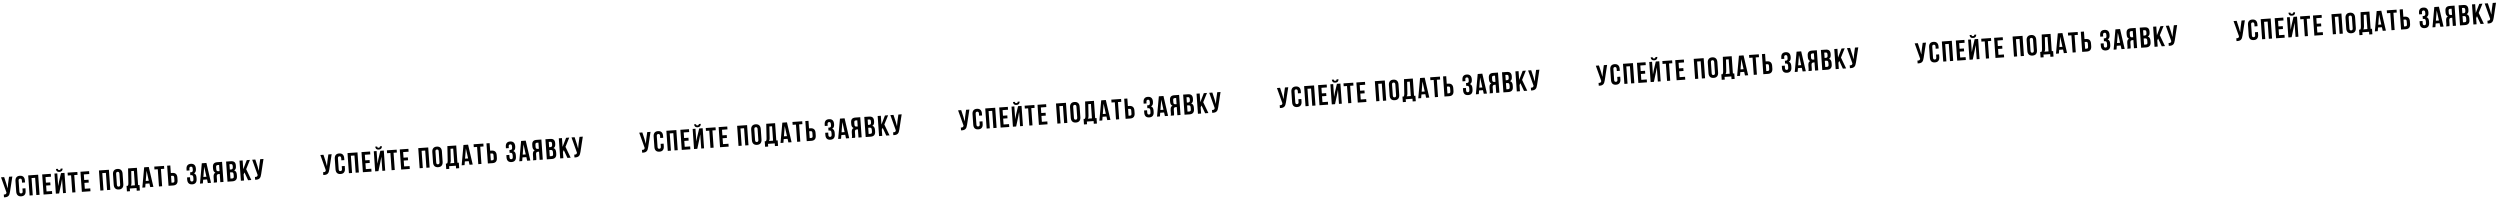 <?xml version="1.0" encoding="UTF-8"?> <svg xmlns="http://www.w3.org/2000/svg" width="2258" height="182" viewBox="0 0 2258 182" fill="none"> <path d="M11.148 159.431L8.165 159.639L7.304 165.955L6.925 170.23L5.746 166.038L3.756 159.948L0.929 160.145L5.851 173.875L5.835 174.033C5.695 175.372 4.883 175.689 3.423 175.687L3.601 178.229C7.587 178.211 8.588 176.499 9.034 173.184L11.148 159.431ZM20.275 170.234L20.456 172.828C20.547 174.125 20.009 174.632 19.101 174.695C18.194 174.759 17.59 174.332 17.5 173.035L16.814 163.231C16.723 161.934 17.259 161.401 18.167 161.338C19.075 161.274 19.68 161.727 19.771 163.024L19.907 164.969L22.604 164.781L22.481 163.017C22.278 160.112 20.709 158.554 17.908 158.75C15.107 158.945 13.771 160.707 13.974 163.612L14.634 173.053C14.837 175.958 16.405 177.516 19.207 177.32C22.008 177.124 23.344 175.363 23.141 172.458L22.972 170.046L20.275 170.234ZM28.498 160.824L31.74 160.597L32.828 176.159L35.733 175.956L34.463 157.8L25.463 158.43L26.733 176.585L29.586 176.386L28.498 160.824ZM41.123 159.941L46.051 159.596L45.869 157.003L38.088 157.547L39.358 175.703L47.139 175.158L46.958 172.565L42.029 172.909L41.658 167.592L45.574 167.319L45.393 164.725L41.476 164.999L41.123 159.941ZM53.394 174.721L50.463 174.926L49.193 156.77L51.735 156.593L52.539 168.083L53.297 164.016L55.107 156.357L58.245 156.137L59.515 174.293L56.947 174.473L56.053 161.686L55.198 166.229L53.394 174.721ZM54.772 152.314C54.761 153.279 54.337 153.544 53.559 153.598C52.807 153.651 52.401 153.444 52.256 152.49L50.493 152.614C50.668 154.374 51.68 155.424 53.677 155.284C55.7 155.143 56.633 153.957 56.51 152.193L54.772 152.314ZM61.22 158.536L64.203 158.327L65.291 173.889L68.144 173.69L67.056 158.128L70.039 157.919L69.858 155.325L61.039 155.942L61.22 158.536ZM75.705 157.523L80.633 157.178L80.451 154.585L72.67 155.129L73.94 173.284L81.721 172.74L81.539 170.147L76.611 170.491L76.24 165.174L80.156 164.9L79.975 162.307L76.058 162.581L75.705 157.523ZM92.393 156.356L95.635 156.129L96.724 171.691L99.628 171.488L98.359 153.332L89.359 153.962L90.628 172.117L93.481 171.918L92.393 156.356ZM104.895 157.072C104.805 155.775 105.341 155.242 106.249 155.179C107.156 155.115 107.761 155.568 107.852 156.865L108.538 166.669C108.628 167.966 108.092 168.498 107.184 168.562C106.277 168.625 105.672 168.172 105.581 166.876L104.895 157.072ZM102.715 166.894C102.918 169.798 104.565 171.351 107.366 171.156C110.167 170.96 111.581 169.193 111.378 166.288L110.718 156.847C110.515 153.942 108.868 152.389 106.067 152.585C103.266 152.781 101.852 154.548 102.055 157.453L102.715 166.894ZM126.338 172.07L125.99 167.09L124.745 167.177L123.653 151.564L115.665 152.122L115.943 165.421C115.966 166.488 115.857 167.173 115.408 167.83L114.293 167.908L114.641 172.888L117.416 172.694L117.246 170.256L123.341 169.83L123.511 172.268L126.338 172.07ZM118.518 154.529L120.93 154.36L121.84 167.381L118.105 167.642C118.541 167.168 118.759 166.554 118.741 165.173L118.518 154.529ZM134.372 150.814L130.197 151.106L128.561 169.465L131.181 169.282L131.443 165.953L134.945 165.708L135.668 168.968L138.547 168.767L134.372 150.814ZM132.367 154.186L134.384 163.272L131.634 163.464L132.367 154.186ZM139.514 153.061L142.496 152.852L143.585 168.414L146.438 168.215L145.349 152.653L148.332 152.444L148.151 149.851L139.332 150.467L139.514 153.061ZM156.435 167.516C159.288 167.316 160.578 165.636 160.375 162.731L160.21 160.371C160.006 157.466 158.495 155.982 155.642 156.181L154.293 156.276L153.816 149.454L150.963 149.654L152.233 167.81L156.435 167.516ZM154.905 165.016L154.475 158.869L155.824 158.775C156.731 158.712 157.253 159.092 157.344 160.389L157.534 163.112C157.625 164.409 157.161 164.859 156.253 164.922L154.905 165.016ZM174.141 153.533C174.243 154.985 173.627 155.497 172.564 155.572L171.708 155.631L171.889 158.225L172.589 158.176C173.886 158.085 174.5 158.668 174.618 160.354L174.718 161.78C174.83 163.388 174.291 163.869 173.383 163.933C172.475 163.996 171.87 163.543 171.779 162.247L171.627 160.068L168.93 160.256L169.069 162.254C169.272 165.159 170.841 166.717 173.642 166.521C176.443 166.325 177.78 164.564 177.576 161.659L177.477 160.232C177.348 158.391 176.683 157.082 175.213 156.559C176.548 155.892 177.085 154.63 176.949 152.685L176.916 152.218C176.713 149.313 175.145 147.754 172.343 147.95C169.542 148.146 168.254 149.852 168.457 152.757L168.552 154.106L171.171 153.923L171.068 152.444C170.977 151.147 171.539 150.613 172.447 150.549C173.355 150.486 173.956 150.887 174.07 152.521L174.141 153.533ZM186.428 147.174L182.252 147.466L180.617 165.825L183.237 165.642L183.499 162.313L187.001 162.068L187.724 165.328L190.603 165.127L186.428 147.174ZM184.423 150.546L186.439 159.632L183.69 159.824L184.423 150.546ZM195.874 164.758C195.997 164.28 196.08 163.988 195.977 162.509L195.778 159.656C195.66 157.97 196.187 157.308 197.484 157.217L198.469 157.148L198.986 164.54L201.839 164.341L200.57 146.185L196.264 146.486C193.307 146.693 192.133 148.156 192.328 150.958L192.428 152.384C192.559 154.252 193.241 155.429 194.553 155.937C193.168 156.633 192.798 158.04 192.93 159.934L193.126 162.735C193.188 163.617 193.207 164.267 192.969 164.961L195.874 164.758ZM197.898 148.978L198.288 154.555L197.173 154.633C196.109 154.707 195.428 154.286 195.327 152.833L195.201 151.043C195.111 149.747 195.512 149.145 196.523 149.074L197.898 148.978ZM208.515 145.63L204.21 145.931L205.479 164.086L209.966 163.772C212.819 163.573 214.192 161.965 213.997 159.164L213.893 157.686C213.759 155.766 213.066 154.433 211.494 153.944C212.724 153.259 213.211 152.026 213.08 150.158L213.035 149.51C212.839 146.709 211.472 145.423 208.515 145.63ZM209.032 155.628C210.329 155.537 210.91 156.018 211.027 157.704L211.138 159.286C211.232 160.635 210.745 161.112 209.785 161.179L208.151 161.293L207.761 155.717L209.032 155.628ZM208.619 148.229C209.63 148.158 210.111 148.698 210.202 149.994L210.272 151.006C210.374 152.458 209.758 152.971 208.695 153.045L207.58 153.123L207.244 148.325L208.619 148.229ZM224.082 162.785L227.013 162.58L222.341 152.795L225.744 144.425L222.89 144.624L219.709 152.796L219.156 144.885L216.303 145.085L217.572 163.241L220.425 163.041L220.035 157.465L220.801 155.743L224.082 162.785ZM237.987 143.569L235.005 143.777L234.143 150.093L233.764 154.368L232.585 150.176L230.595 144.086L227.768 144.283L232.69 158.013L232.675 158.171C232.534 159.51 231.722 159.827 230.262 159.825L230.44 162.367C234.427 162.349 235.428 160.637 235.873 157.322L237.987 143.569Z" fill="black"></path> <path d="M297.438 153.024C297.322 153.849 297.156 154.582 296.94 155.222C296.741 155.844 296.439 156.369 296.034 156.797C295.646 157.207 295.12 157.521 294.458 157.741C293.813 157.96 292.995 158.07 292.005 158.069L291.827 155.528C292.557 155.529 293.123 155.42 293.525 155.2C293.926 154.981 294.165 154.539 294.24 153.873L294.255 153.716L289.333 139.986L292.16 139.788L294.15 145.878L295.329 150.07L295.708 145.795L296.569 139.48L299.552 139.271L297.438 153.024ZM311.377 149.886L311.545 152.298C311.648 153.768 311.364 154.926 310.694 155.772C310.039 156.6 309.011 157.063 307.611 157.161C306.21 157.258 305.12 156.944 304.339 156.216C303.575 155.471 303.141 154.363 303.038 152.893L302.378 143.452C302.275 141.982 302.551 140.834 303.206 140.006C303.876 139.16 304.912 138.688 306.312 138.59C307.713 138.492 308.795 138.816 309.56 139.562C310.341 140.289 310.782 141.388 310.885 142.857L311.008 144.621L308.311 144.81L308.175 142.864C308.129 142.207 307.959 141.759 307.664 141.519C307.385 141.26 307.021 141.147 306.572 141.178C306.122 141.21 305.768 141.373 305.511 141.669C305.27 141.947 305.172 142.414 305.218 143.071L305.904 152.875C305.95 153.532 306.111 153.981 306.389 154.223C306.684 154.463 307.056 154.567 307.506 154.535C307.955 154.504 308.301 154.35 308.542 154.072C308.8 153.793 308.907 153.325 308.861 152.668L308.679 150.075L311.377 149.886ZM317.99 156.226L315.137 156.426L313.868 138.27L322.868 137.641L324.137 155.796L321.232 156L320.144 140.438L316.902 140.664L317.99 156.226ZM329.881 144.839L333.797 144.565L333.978 147.159L330.062 147.433L330.434 152.75L335.362 152.405L335.543 154.999L327.762 155.543L326.493 137.387L334.274 136.843L334.455 139.437L329.527 139.781L329.881 144.839ZM341.798 154.561L338.867 154.766L337.598 136.611L340.14 136.433L340.943 147.923L341.701 143.856L343.511 136.197L346.65 135.978L347.919 154.133L345.351 154.313L344.457 141.526L343.602 146.069L341.798 154.561ZM344.914 132.033C344.976 132.915 344.774 133.633 344.309 134.187C343.844 134.74 343.101 135.053 342.081 135.124C341.078 135.194 340.316 134.987 339.796 134.502C339.293 134.016 338.993 133.333 338.897 132.454L340.661 132.331C340.729 132.812 340.864 133.124 341.065 133.267C341.283 133.408 341.583 133.465 341.963 133.438C342.361 133.411 342.658 133.312 342.855 133.142C343.068 132.97 343.176 132.641 343.176 132.155L344.914 132.033ZM349.443 135.782L358.262 135.166L358.443 137.759L355.46 137.968L356.549 153.53L353.696 153.729L352.607 138.167L349.625 138.376L349.443 135.782ZM364.463 142.421L368.379 142.147L368.56 144.741L364.644 145.015L365.016 150.332L369.944 149.987L370.125 152.581L362.344 153.125L361.074 134.969L368.855 134.425L369.037 137.019L364.109 137.363L364.463 142.421ZM381.886 151.758L379.033 151.958L377.763 133.802L386.763 133.173L388.033 151.328L385.128 151.532L384.04 135.97L380.798 136.196L381.886 151.758ZM393.985 146.716C394.031 147.373 394.193 147.831 394.472 148.089C394.767 148.329 395.139 148.434 395.589 148.402C396.038 148.371 396.384 148.216 396.625 147.939C396.882 147.643 396.988 147.166 396.942 146.509L396.256 136.705C396.21 136.048 396.04 135.6 395.745 135.359C395.467 135.101 395.102 134.987 394.653 135.019C394.203 135.05 393.85 135.214 393.593 135.51C393.351 135.788 393.254 136.255 393.3 136.912L393.985 146.716ZM390.459 137.293C390.356 135.823 390.65 134.673 391.339 133.843C392.027 132.996 393.071 132.523 394.471 132.425C395.872 132.327 396.972 132.65 397.771 133.393C398.569 134.119 399.019 135.217 399.122 136.687L399.782 146.128C399.885 147.598 399.592 148.756 398.905 149.604C398.215 150.434 397.171 150.898 395.77 150.996C394.369 151.094 393.27 150.78 392.472 150.054C391.673 149.31 391.222 148.204 391.119 146.734L390.459 137.293ZM411.916 152.108L411.745 149.67L405.65 150.096L405.82 152.535L403.045 152.729L402.697 147.749L403.812 147.671C404.033 147.343 404.173 146.994 404.234 146.625C404.313 146.254 404.35 145.8 404.348 145.262L404.069 131.963L412.058 131.404L413.149 147.018L414.394 146.931L414.743 151.911L411.916 152.108ZM407.145 145.014C407.159 145.708 407.109 146.233 406.995 146.588C406.898 146.942 406.736 147.24 406.51 147.482L410.245 147.221L409.334 134.201L406.922 134.369L407.145 145.014ZM426.951 148.607L424.072 148.808L423.349 145.549L419.848 145.794L419.585 149.122L416.966 149.305L418.601 130.946L422.777 130.654L426.951 148.607ZM420.039 143.304L422.788 143.112L420.771 134.027L420.039 143.304ZM427.737 130.308L436.555 129.691L436.736 132.285L433.754 132.493L434.842 148.055L431.989 148.255L430.901 132.693L427.918 132.901L427.737 130.308ZM440.637 147.65L439.368 129.494L442.221 129.295L442.698 136.116L444.046 136.022C445.482 135.921 446.572 136.227 447.316 136.94C448.079 137.651 448.511 138.742 448.614 140.211L448.779 142.572C448.882 144.041 448.605 145.181 447.949 145.992C447.311 146.801 446.274 147.256 444.839 147.356L440.637 147.65ZM444.658 144.762C445.107 144.731 445.445 144.586 445.67 144.327C445.895 144.068 445.985 143.61 445.939 142.953L445.748 140.229C445.702 139.572 445.55 139.131 445.291 138.906C445.032 138.681 444.677 138.584 444.228 138.615L442.879 138.71L443.309 144.857L444.658 144.762ZM462.475 132.361C462.418 131.549 462.242 131.014 461.946 130.756C461.666 130.481 461.301 130.358 460.851 130.39C460.402 130.421 460.048 130.585 459.791 130.881C459.532 131.16 459.426 131.628 459.472 132.285L459.575 133.763L456.956 133.946L456.862 132.597C456.759 131.128 457.027 129.988 457.665 129.179C458.32 128.351 459.347 127.889 460.748 127.791C462.148 127.693 463.231 128.017 463.995 128.763C464.776 129.49 465.218 130.588 465.321 132.058L465.353 132.525C465.489 134.462 464.91 135.753 463.617 136.4C464.365 136.66 464.909 137.108 465.249 137.745C465.605 138.363 465.816 139.139 465.881 140.073L465.981 141.499C466.084 142.969 465.8 144.127 465.129 144.973C464.474 145.801 463.447 146.263 462.046 146.361C460.646 146.459 459.555 146.145 458.775 145.417C458.01 144.671 457.576 143.564 457.474 142.094L457.334 140.097L460.031 139.908L460.184 142.087C460.23 142.744 460.392 143.202 460.671 143.46C460.965 143.7 461.338 143.805 461.787 143.773C462.237 143.742 462.582 143.579 462.822 143.284C463.079 142.988 463.179 142.433 463.122 141.621L463.023 140.194C462.963 139.347 462.775 138.761 462.456 138.435C462.138 138.11 461.651 137.971 460.994 138.016L460.293 138.065L460.112 135.472L460.968 135.412C461.504 135.374 461.909 135.207 462.184 134.91C462.476 134.611 462.596 134.099 462.546 133.373L462.475 132.361ZM479.007 144.967L476.128 145.168L475.405 141.909L471.903 142.154L471.641 145.482L469.021 145.665L470.657 127.306L474.832 127.014L479.007 144.967ZM472.094 139.664L474.844 139.472L472.827 130.386L472.094 139.664ZM481.373 144.801C481.487 144.446 481.55 144.103 481.562 143.772C481.572 143.423 481.562 143.025 481.53 142.575L481.334 139.774C481.268 138.823 481.341 138.01 481.555 137.335C481.784 136.641 482.252 136.122 482.957 135.777C481.671 135.276 480.963 134.092 480.832 132.224L480.733 130.798C480.635 129.397 480.89 128.328 481.499 127.591C482.125 126.852 483.181 126.431 484.668 126.327L488.974 126.025L490.243 144.181L487.39 144.381L486.873 136.989L485.888 137.058C485.231 137.104 484.767 137.31 484.498 137.676C484.228 138.042 484.123 138.649 484.182 139.497L484.381 142.35C484.407 142.713 484.419 143.016 484.419 143.259C484.436 143.501 484.432 143.701 484.409 143.859C484.402 144.016 484.385 144.148 484.358 144.254C484.331 144.36 484.304 144.475 484.278 144.598L481.373 144.801ZM484.928 128.915C484.426 128.95 484.065 129.123 483.843 129.434C483.639 129.743 483.56 130.227 483.606 130.884L483.731 132.673C483.782 133.4 483.964 133.891 484.277 134.147C484.608 134.402 485.041 134.51 485.577 134.473L486.692 134.395L486.302 128.819L484.928 128.915ZM496.919 125.47C498.406 125.366 499.503 125.637 500.208 126.282C500.931 126.927 501.341 127.949 501.439 129.35L501.484 129.998C501.55 130.932 501.457 131.712 501.205 132.338C500.953 132.963 500.518 133.446 499.899 133.784C500.697 134.024 501.276 134.47 501.634 135.122C502.009 135.757 502.23 136.558 502.297 137.526L502.401 139.004C502.499 140.405 502.211 141.502 501.536 142.297C500.861 143.074 499.806 143.512 498.371 143.613L493.883 143.927L492.614 125.771L496.919 125.47ZM496.165 135.557L496.555 141.133L498.189 141.019C498.673 140.985 499.027 140.83 499.251 140.554C499.493 140.276 499.59 139.8 499.542 139.126L499.432 137.544C499.373 136.697 499.185 136.128 498.869 135.837C498.571 135.545 498.093 135.422 497.436 135.468L496.165 135.557ZM495.648 128.165L495.984 132.963L497.099 132.885C497.635 132.848 498.04 132.681 498.315 132.383C498.607 132.085 498.728 131.573 498.677 130.846L498.606 129.835C498.56 129.178 498.406 128.711 498.143 128.434C497.898 128.155 497.524 128.034 497.023 128.069L495.648 128.165ZM509.205 135.583L508.44 137.305L508.829 142.881L505.976 143.081L504.707 124.925L507.56 124.726L508.113 132.636L511.295 124.465L514.148 124.265L510.745 132.635L515.417 142.421L512.487 142.626L509.205 135.583ZM524.278 137.162C524.162 137.987 523.996 138.719 523.78 139.36C523.58 139.982 523.278 140.507 522.874 140.935C522.485 141.344 521.96 141.659 521.298 141.879C520.653 142.098 519.835 142.207 518.844 142.207L518.667 139.665C519.397 139.666 519.962 139.557 520.364 139.338C520.766 139.119 521.004 138.677 521.079 138.011L521.094 137.854L516.172 124.124L519 123.926L520.989 130.016L522.169 134.208L522.547 129.933L523.409 123.618L526.392 123.409L524.278 137.162Z" fill="black"></path> <path d="M585.438 132.864C585.322 133.689 585.156 134.422 584.94 135.062C584.741 135.685 584.439 136.21 584.034 136.638C583.646 137.047 583.12 137.362 582.458 137.582C581.813 137.801 580.995 137.91 580.005 137.91L579.827 135.368C580.557 135.369 581.123 135.26 581.525 135.041C581.926 134.821 582.165 134.379 582.24 133.714L582.255 133.556L577.333 119.826L580.16 119.628L582.15 125.718L583.329 129.91L583.708 125.635L584.569 119.32L587.552 119.111L585.438 132.864ZM599.377 129.726L599.545 132.139C599.648 133.608 599.364 134.766 598.694 135.612C598.039 136.44 597.011 136.903 595.611 137.001C594.21 137.099 593.12 136.784 592.339 136.057C591.575 135.311 591.141 134.203 591.038 132.733L590.378 123.293C590.275 121.823 590.551 120.674 591.206 119.846C591.876 119 592.912 118.528 594.312 118.43C595.713 118.332 596.795 118.656 597.56 119.402C598.341 120.129 598.782 121.228 598.885 122.698L599.008 124.461L596.311 124.65L596.175 122.705C596.129 122.048 595.959 121.599 595.664 121.359C595.385 121.101 595.021 120.987 594.572 121.018C594.122 121.05 593.768 121.214 593.511 121.51C593.27 121.787 593.172 122.254 593.218 122.911L593.904 132.716C593.95 133.373 594.111 133.822 594.389 134.063C594.684 134.303 595.056 134.407 595.506 134.376C595.955 134.344 596.301 134.19 596.542 133.912C596.8 133.634 596.907 133.166 596.861 132.509L596.679 129.915L599.377 129.726ZM605.99 136.067L603.137 136.266L601.868 118.11L610.868 117.481L612.137 135.637L609.232 135.84L608.144 120.278L604.902 120.505L605.99 136.067ZM617.881 124.679L621.797 124.406L621.978 126.999L618.062 127.273L618.434 132.59L623.362 132.245L623.543 134.839L615.762 135.383L614.493 117.228L622.274 116.683L622.455 119.277L617.527 119.622L617.881 124.679ZM629.798 134.402L626.867 134.607L625.598 116.451L628.14 116.273L628.943 127.763L629.701 123.696L631.511 116.038L634.65 115.818L635.919 133.974L633.351 134.153L632.457 121.367L631.602 125.909L629.798 134.402ZM632.914 111.874C632.976 112.755 632.774 113.473 632.309 114.027C631.844 114.581 631.101 114.893 630.081 114.965C629.078 115.035 628.316 114.827 627.796 114.343C627.293 113.856 626.993 113.174 626.897 112.294L628.661 112.171C628.729 112.653 628.864 112.965 629.065 113.107C629.283 113.248 629.583 113.305 629.963 113.279C630.361 113.251 630.658 113.152 630.855 112.982C631.068 112.811 631.176 112.482 631.176 111.995L632.914 111.874ZM637.443 115.623L646.262 115.006L646.443 117.6L643.46 117.808L644.549 133.37L641.696 133.57L640.607 118.008L637.625 118.216L637.443 115.623ZM652.463 122.261L656.379 121.987L656.56 124.581L652.644 124.855L653.016 130.172L657.944 129.827L658.125 132.421L650.344 132.965L649.074 114.809L656.855 114.265L657.037 116.859L652.109 117.204L652.463 122.261ZM669.886 131.599L667.033 131.798L665.763 113.642L674.763 113.013L676.033 131.169L673.128 131.372L672.04 115.81L668.798 116.037L669.886 131.599ZM681.985 126.556C682.031 127.213 682.193 127.671 682.472 127.93C682.767 128.17 683.139 128.274 683.589 128.243C684.038 128.211 684.384 128.057 684.625 127.779C684.882 127.483 684.988 127.007 684.942 126.35L684.256 116.545C684.21 115.888 684.04 115.44 683.745 115.2C683.467 114.941 683.102 114.828 682.653 114.859C682.203 114.891 681.85 115.054 681.593 115.35C681.351 115.628 681.254 116.095 681.3 116.752L681.985 126.556ZM678.459 117.133C678.356 115.664 678.65 114.514 679.339 113.684C680.027 112.836 681.071 112.363 682.471 112.266C683.872 112.168 684.972 112.49 685.771 113.234C686.569 113.96 687.019 115.058 687.122 116.527L687.782 125.968C687.885 127.438 687.592 128.597 686.905 129.444C686.215 130.274 685.171 130.738 683.77 130.836C682.369 130.934 681.27 130.62 680.472 129.894C679.673 129.151 679.222 128.044 679.119 126.574L678.459 117.133ZM699.916 131.949L699.745 129.511L693.65 129.937L693.82 132.375L691.045 132.569L690.697 127.589L691.812 127.511C692.033 127.183 692.173 126.834 692.234 126.465C692.313 126.095 692.35 125.64 692.348 125.102L692.069 111.803L700.058 111.244L701.149 126.858L702.394 126.771L702.743 131.751L699.916 131.949ZM695.145 124.854C695.159 125.548 695.109 126.073 694.995 126.428C694.898 126.783 694.736 127.081 694.51 127.322L698.245 127.061L697.334 114.041L694.922 114.21L695.145 124.854ZM714.951 128.447L712.072 128.649L711.349 125.389L707.848 125.634L707.585 128.962L704.966 129.146L706.601 110.787L710.777 110.495L714.951 128.447ZM708.039 123.145L710.788 122.952L708.771 113.867L708.039 123.145ZM715.737 110.148L724.555 109.531L724.736 112.125L721.754 112.334L722.842 127.896L719.989 128.095L718.901 112.533L715.918 112.742L715.737 110.148ZM728.637 127.49L727.368 109.335L730.221 109.135L730.698 115.956L732.046 115.862C733.482 115.762 734.572 116.068 735.316 116.78C736.079 117.491 736.511 118.582 736.614 120.052L736.779 122.412C736.882 123.882 736.605 125.022 735.949 125.832C735.311 126.641 734.274 127.096 732.839 127.196L728.637 127.49ZM732.658 124.603C733.107 124.571 733.445 124.426 733.67 124.167C733.895 123.908 733.985 123.45 733.939 122.793L733.748 120.07C733.702 119.413 733.55 118.971 733.291 118.746C733.032 118.521 732.677 118.424 732.228 118.456L730.879 118.55L731.309 124.697L732.658 124.603ZM750.475 112.202C750.418 111.389 750.242 110.854 749.946 110.597C749.666 110.321 749.301 110.199 748.851 110.23C748.402 110.262 748.048 110.425 747.791 110.721C747.532 111 747.426 111.468 747.472 112.125L747.575 113.603L744.956 113.787L744.862 112.438C744.759 110.968 745.027 109.829 745.665 109.019C746.32 108.192 747.347 107.729 748.748 107.631C750.148 107.533 751.231 107.857 751.995 108.603C752.776 109.33 753.218 110.429 753.321 111.898L753.353 112.365C753.489 114.302 752.91 115.593 751.617 116.24C752.365 116.5 752.909 116.949 753.249 117.585C753.605 118.203 753.816 118.979 753.881 119.913L753.981 121.339C754.084 122.809 753.8 123.967 753.129 124.813C752.474 125.641 751.447 126.104 750.046 126.202C748.646 126.3 747.555 125.985 746.775 125.258C746.01 124.512 745.576 123.404 745.474 121.934L745.334 119.937L748.031 119.749L748.184 121.927C748.23 122.584 748.392 123.042 748.671 123.301C748.965 123.541 749.338 123.645 749.787 123.613C750.237 123.582 750.582 123.419 750.822 123.124C751.079 122.828 751.179 122.274 751.122 121.461L751.023 120.035C750.963 119.187 750.775 118.601 750.456 118.276C750.138 117.951 749.651 117.811 748.994 117.857L748.293 117.906L748.112 115.312L748.968 115.252C749.504 115.215 749.909 115.047 750.184 114.75C750.476 114.452 750.596 113.939 750.546 113.213L750.475 112.202ZM767.007 124.807L764.128 125.008L763.405 121.749L759.903 121.994L759.641 125.322L757.021 125.505L758.657 107.147L762.832 106.855L767.007 124.807ZM760.094 119.504L762.844 119.312L760.827 110.227L760.094 119.504ZM769.373 124.642C769.487 124.286 769.55 123.943 769.562 123.612C769.572 123.264 769.562 122.865 769.53 122.415L769.334 119.614C769.268 118.663 769.341 117.85 769.555 117.175C769.784 116.481 770.252 115.962 770.957 115.617C769.671 115.116 768.963 113.932 768.832 112.065L768.733 110.638C768.635 109.238 768.89 108.169 769.499 107.431C770.125 106.692 771.181 106.271 772.668 106.167L776.974 105.866L778.243 124.021L775.39 124.221L774.873 116.829L773.888 116.898C773.231 116.944 772.767 117.15 772.498 117.516C772.228 117.883 772.123 118.49 772.182 119.337L772.381 122.19C772.407 122.553 772.419 122.856 772.419 123.099C772.436 123.342 772.432 123.542 772.409 123.7C772.402 123.856 772.385 123.988 772.358 124.094C772.331 124.2 772.304 124.315 772.278 124.439L769.373 124.642ZM772.928 108.755C772.426 108.79 772.065 108.963 771.843 109.274C771.639 109.584 771.56 110.067 771.606 110.724L771.731 112.514C771.782 113.24 771.964 113.731 772.277 113.987C772.608 114.242 773.041 114.351 773.577 114.313L774.692 114.235L774.302 108.659L772.928 108.755ZM784.919 105.31C786.406 105.206 787.503 105.477 788.208 106.123C788.931 106.767 789.341 107.79 789.439 109.19L789.484 109.839C789.55 110.772 789.457 111.552 789.205 112.178C788.953 112.804 788.518 113.286 787.899 113.625C788.697 113.864 789.276 114.31 789.634 114.963C790.009 115.597 790.23 116.398 790.297 117.366L790.401 118.845C790.499 120.245 790.211 121.343 789.536 122.137C788.861 122.914 787.806 123.353 786.371 123.453L781.883 123.767L780.614 105.611L784.919 105.31ZM784.165 115.397L784.555 120.974L786.189 120.859C786.673 120.826 787.027 120.671 787.251 120.394C787.493 120.117 787.59 119.641 787.542 118.966L787.432 117.384C787.373 116.537 787.185 115.968 786.869 115.677C786.571 115.386 786.093 115.263 785.436 115.308L784.165 115.397ZM783.648 108.005L783.984 112.804L785.099 112.726C785.635 112.688 786.04 112.521 786.315 112.224C786.607 111.925 786.728 111.413 786.677 110.687L786.606 109.675C786.56 109.018 786.406 108.551 786.143 108.274C785.898 107.996 785.524 107.874 785.023 107.909L783.648 108.005ZM797.205 115.424L796.44 117.145L796.829 122.722L793.976 122.921L792.707 104.766L795.56 104.566L796.113 112.477L799.295 104.305L802.148 104.105L798.745 112.475L803.417 122.261L800.487 122.466L797.205 115.424ZM812.278 117.002C812.162 117.827 811.996 118.56 811.78 119.2C811.58 119.822 811.278 120.347 810.874 120.775C810.485 121.185 809.96 121.5 809.298 121.72C808.653 121.938 807.835 122.048 806.844 122.048L806.667 119.506C807.397 119.507 807.962 119.398 808.364 119.179C808.766 118.959 809.004 118.517 809.079 117.851L809.094 117.694L804.172 103.964L807 103.766L808.989 109.856L810.169 114.048L810.547 109.773L811.409 103.458L814.392 103.249L812.278 117.002Z" fill="black"></path> <path d="M873.438 112.705C873.322 113.53 873.156 114.263 872.94 114.903C872.741 115.525 872.439 116.05 872.034 116.478C871.646 116.888 871.12 117.203 870.458 117.423C869.813 117.641 868.995 117.751 868.005 117.751L867.827 115.209C868.557 115.21 869.123 115.101 869.525 114.882C869.926 114.662 870.165 114.22 870.24 113.554L870.255 113.397L865.333 99.667L868.16 99.469L870.15 105.559L871.329 109.751L871.708 105.476L872.569 99.161L875.552 98.952L873.438 112.705ZM887.377 109.567L887.545 111.979C887.648 113.449 887.364 114.607 886.694 115.453C886.039 116.281 885.011 116.744 883.611 116.842C882.21 116.94 881.12 116.625 880.339 115.898C879.575 115.152 879.141 114.044 879.038 112.574L878.378 103.133C878.275 101.664 878.551 100.515 879.206 99.687C879.876 98.841 880.912 98.369 882.312 98.271C883.713 98.173 884.795 98.497 885.56 99.243C886.341 99.97 886.782 101.069 886.885 102.538L887.008 104.302L884.311 104.491L884.175 102.546C884.129 101.888 883.959 101.44 883.664 101.2C883.385 100.941 883.021 100.828 882.572 100.859C882.122 100.891 881.768 101.054 881.511 101.35C881.27 101.628 881.172 102.095 881.218 102.752L881.904 112.556C881.95 113.213 882.111 113.663 882.389 113.904C882.684 114.144 883.056 114.248 883.506 114.217C883.955 114.185 884.301 114.031 884.542 113.753C884.8 113.475 884.907 113.007 884.861 112.35L884.679 109.756L887.377 109.567ZM893.99 115.907L891.137 116.107L889.868 97.951L898.868 97.322L900.137 115.478L897.232 115.681L896.144 100.119L892.902 100.345L893.99 115.907ZM905.881 104.52L909.797 104.246L909.978 106.84L906.062 107.114L906.434 112.431L911.362 112.086L911.543 114.68L903.762 115.224L902.493 97.068L910.274 96.524L910.455 99.118L905.527 99.463L905.881 104.52ZM917.798 114.243L914.867 114.448L913.598 96.292L916.14 96.114L916.943 107.604L917.701 103.537L919.511 95.878L922.65 95.659L923.919 113.815L921.351 113.994L920.457 101.207L919.602 105.75L917.798 114.243ZM920.914 91.714C920.976 92.596 920.774 93.314 920.309 93.868C919.844 94.422 919.101 94.734 918.081 94.805C917.078 94.876 916.316 94.668 915.796 94.183C915.293 93.697 914.993 93.014 914.897 92.135L916.661 92.012C916.729 92.493 916.864 92.805 917.065 92.948C917.283 93.089 917.583 93.146 917.963 93.12C918.361 93.092 918.658 92.993 918.855 92.823C919.068 92.651 919.176 92.322 919.176 91.836L920.914 91.714ZM925.443 95.463L934.262 94.847L934.443 97.441L931.46 97.649L932.549 113.211L929.696 113.411L928.607 97.849L925.625 98.057L925.443 95.463ZM940.463 102.102L944.379 101.828L944.56 104.422L940.644 104.696L941.016 110.013L945.944 109.668L946.125 112.262L938.344 112.806L937.074 94.65L944.855 94.106L945.037 96.7L940.109 97.044L940.463 102.102ZM957.886 111.439L955.033 111.639L953.763 93.483L962.763 92.854L964.033 111.01L961.128 111.213L960.04 95.651L956.798 95.877L957.886 111.439ZM969.985 106.397C970.031 107.054 970.193 107.512 970.472 107.77C970.767 108.01 971.139 108.115 971.589 108.083C972.038 108.052 972.384 107.897 972.625 107.62C972.882 107.324 972.988 106.847 972.942 106.19L972.256 96.386C972.21 95.729 972.04 95.281 971.745 95.041C971.467 94.782 971.102 94.669 970.653 94.7C970.203 94.731 969.85 94.895 969.593 95.191C969.351 95.469 969.254 95.936 969.3 96.593L969.985 106.397ZM966.459 96.974C966.356 95.504 966.65 94.354 967.339 93.524C968.027 92.677 969.071 92.204 970.471 92.106C971.872 92.008 972.972 92.331 973.771 93.075C974.569 93.801 975.019 94.899 975.122 96.368L975.782 105.809C975.885 107.279 975.592 108.438 974.905 109.285C974.215 110.115 973.171 110.579 971.77 110.677C970.369 110.775 969.27 110.461 968.472 109.735C967.673 108.991 967.222 107.885 967.119 106.415L966.459 96.974ZM987.916 111.789L987.745 109.351L981.65 109.778L981.82 112.216L979.045 112.41L978.697 107.43L979.812 107.352C980.033 107.024 980.173 106.675 980.234 106.306C980.313 105.936 980.35 105.481 980.348 104.943L980.069 91.644L988.058 91.085L989.149 106.699L990.394 106.612L990.743 111.592L987.916 111.789ZM983.145 104.695C983.159 105.389 983.109 105.914 982.995 106.269C982.898 106.624 982.736 106.922 982.51 107.163L986.245 106.902L985.334 93.882L982.922 94.051L983.145 104.695ZM1002.95 108.288L1000.07 108.489L999.349 105.23L995.848 105.475L995.585 108.803L992.966 108.986L994.601 90.628L998.777 90.336L1002.95 108.288ZM996.039 102.985L998.788 102.793L996.771 93.708L996.039 102.985ZM1003.74 89.989L1012.56 89.372L1012.74 91.966L1009.75 92.174L1010.84 107.736L1007.99 107.936L1006.9 92.374L1003.92 92.582L1003.74 89.989ZM1016.64 107.331L1015.37 89.175L1018.22 88.976L1018.7 95.797L1020.05 95.703C1021.48 95.603 1022.57 95.909 1023.32 96.621C1024.08 97.332 1024.51 98.423 1024.61 99.892L1024.78 102.253C1024.88 103.723 1024.61 104.863 1023.95 105.673C1023.31 106.482 1022.27 106.937 1020.84 107.037L1016.64 107.331ZM1020.66 104.444C1021.11 104.412 1021.44 104.267 1021.67 104.008C1021.89 103.749 1021.98 103.291 1021.94 102.634L1021.75 99.91C1021.7 99.253 1021.55 98.812 1021.29 98.587C1021.03 98.362 1020.68 98.265 1020.23 98.297L1018.88 98.391L1019.31 104.538L1020.66 104.444ZM1038.47 92.043C1038.42 91.23 1038.24 90.695 1037.95 90.438C1037.67 90.162 1037.3 90.04 1036.85 90.071C1036.4 90.102 1036.05 90.266 1035.79 90.562C1035.53 90.841 1035.43 91.309 1035.47 91.966L1035.58 93.444L1032.96 93.627L1032.86 92.279C1032.76 90.809 1033.03 89.669 1033.67 88.86C1034.32 88.033 1035.35 87.57 1036.75 87.472C1038.15 87.374 1039.23 87.698 1040 88.444C1040.78 89.171 1041.22 90.269 1041.32 91.739L1041.35 92.206C1041.49 94.143 1040.91 95.434 1039.62 96.081C1040.37 96.341 1040.91 96.79 1041.25 97.426C1041.61 98.044 1041.82 98.82 1041.88 99.754L1041.98 101.18C1042.08 102.65 1041.8 103.808 1041.13 104.654C1040.47 105.482 1039.45 105.945 1038.05 106.043C1036.65 106.14 1035.56 105.826 1034.77 105.098C1034.01 104.353 1033.58 103.245 1033.47 101.775L1033.33 99.778L1036.03 99.589L1036.18 101.768C1036.23 102.425 1036.39 102.883 1036.67 103.141C1036.97 103.381 1037.34 103.486 1037.79 103.454C1038.24 103.423 1038.58 103.26 1038.82 102.965C1039.08 102.669 1039.18 102.115 1039.12 101.302L1039.02 99.875C1038.96 99.028 1038.77 98.442 1038.46 98.117C1038.14 97.791 1037.65 97.652 1036.99 97.698L1036.29 97.747L1036.11 95.153L1036.97 95.093C1037.5 95.056 1037.91 94.888 1038.18 94.591C1038.48 94.293 1038.6 93.78 1038.55 93.054L1038.47 92.043ZM1055.01 104.648L1052.13 104.849L1051.4 101.59L1047.9 101.835L1047.64 105.163L1045.02 105.346L1046.66 86.987L1050.83 86.695L1055.01 104.648ZM1048.09 99.345L1050.84 99.153L1048.83 90.068L1048.09 99.345ZM1057.37 104.483C1057.49 104.127 1057.55 103.784 1057.56 103.453C1057.57 103.105 1057.56 102.706 1057.53 102.256L1057.33 99.455C1057.27 98.504 1057.34 97.691 1057.55 97.016C1057.78 96.322 1058.25 95.803 1058.96 95.458C1057.67 94.957 1056.96 93.773 1056.83 91.906L1056.73 90.479C1056.63 89.079 1056.89 88.009 1057.5 87.272C1058.12 86.533 1059.18 86.112 1060.67 86.008L1064.97 85.707L1066.24 103.862L1063.39 104.062L1062.87 96.67L1061.89 96.739C1061.23 96.785 1060.77 96.991 1060.5 97.357C1060.23 97.724 1060.12 98.33 1060.18 99.178L1060.38 102.031C1060.41 102.394 1060.42 102.697 1060.42 102.94C1060.44 103.182 1060.43 103.382 1060.41 103.54C1060.4 103.697 1060.39 103.829 1060.36 103.935C1060.33 104.041 1060.3 104.156 1060.28 104.279L1057.37 104.483ZM1060.93 88.596C1060.43 88.631 1060.06 88.804 1059.84 89.115C1059.64 89.424 1059.56 89.908 1059.61 90.565L1059.73 92.355C1059.78 93.081 1059.96 93.572 1060.28 93.828C1060.61 94.083 1061.04 94.192 1061.58 94.154L1062.69 94.076L1062.3 88.5L1060.93 88.596ZM1072.92 85.151C1074.41 85.047 1075.5 85.318 1076.21 85.964C1076.93 86.608 1077.34 87.631 1077.44 89.031L1077.48 89.68C1077.55 90.613 1077.46 91.393 1077.2 92.019C1076.95 92.644 1076.52 93.127 1075.9 93.465C1076.7 93.705 1077.28 94.151 1077.63 94.804C1078.01 95.438 1078.23 96.239 1078.3 97.207L1078.4 98.686C1078.5 100.086 1078.21 101.184 1077.54 101.978C1076.86 102.755 1075.81 103.194 1074.37 103.294L1069.88 103.608L1068.61 85.452L1072.92 85.151ZM1072.17 95.238L1072.56 100.815L1074.19 100.7C1074.67 100.666 1075.03 100.511 1075.25 100.235C1075.49 99.958 1075.59 99.482 1075.54 98.807L1075.43 97.225C1075.37 96.378 1075.19 95.809 1074.87 95.518C1074.57 95.226 1074.09 95.103 1073.44 95.149L1072.17 95.238ZM1071.65 87.846L1071.98 92.644L1073.1 92.567C1073.64 92.529 1074.04 92.362 1074.32 92.064C1074.61 91.766 1074.73 91.254 1074.68 90.528L1074.61 89.516C1074.56 88.859 1074.41 88.392 1074.14 88.115C1073.9 87.837 1073.52 87.715 1073.02 87.75L1071.65 87.846ZM1085.21 95.265L1084.44 96.986L1084.83 102.563L1081.98 102.762L1080.71 84.606L1083.56 84.407L1084.11 92.318L1087.29 84.146L1090.15 83.946L1086.75 92.316L1091.42 102.102L1088.49 102.307L1085.21 95.265ZM1100.28 96.843C1100.16 97.668 1100 98.4 1099.78 99.041C1099.58 99.663 1099.28 100.188 1098.87 100.616C1098.49 101.026 1097.96 101.34 1097.3 101.56C1096.65 101.779 1095.83 101.889 1094.84 101.888L1094.67 99.347C1095.4 99.348 1095.96 99.239 1096.36 99.019C1096.77 98.8 1097 98.358 1097.08 97.692L1097.09 97.535L1092.17 83.805L1095 83.607L1096.99 89.697L1098.17 93.889L1098.55 89.614L1099.41 83.299L1102.39 83.09L1100.28 96.843Z" fill="black"></path> <path d="M1161.44 92.546C1161.32 93.37 1161.16 94.103 1160.94 94.744C1160.74 95.366 1160.44 95.891 1160.03 96.319C1159.65 96.728 1159.12 97.043 1158.46 97.263C1157.81 97.482 1157 97.591 1156.01 97.591L1155.83 95.049C1156.56 95.05 1157.12 94.941 1157.52 94.722C1157.93 94.503 1158.16 94.06 1158.24 93.395L1158.25 93.237L1153.33 79.507L1156.16 79.309L1158.15 85.4L1159.33 89.591L1159.71 85.317L1160.57 79.001L1163.55 78.793L1161.44 92.546ZM1175.38 89.408L1175.55 91.82C1175.65 93.29 1175.36 94.447 1174.69 95.294C1174.04 96.121 1173.01 96.584 1171.61 96.682C1170.21 96.78 1169.12 96.465 1168.34 95.738C1167.57 94.992 1167.14 93.884 1167.04 92.415L1166.38 82.974C1166.28 81.504 1166.55 80.355 1167.21 79.528C1167.88 78.681 1168.91 78.209 1170.31 78.111C1171.71 78.013 1172.8 78.337 1173.56 79.083C1174.34 79.811 1174.78 80.909 1174.89 82.379L1175.01 84.142L1172.31 84.331L1172.18 82.386C1172.13 81.729 1171.96 81.28 1171.66 81.04C1171.39 80.782 1171.02 80.668 1170.57 80.7C1170.12 80.731 1169.77 80.895 1169.51 81.191C1169.27 81.468 1169.17 81.936 1169.22 82.593L1169.9 92.397C1169.95 93.054 1170.11 93.503 1170.39 93.744C1170.68 93.984 1171.06 94.088 1171.51 94.057C1171.96 94.025 1172.3 93.871 1172.54 93.594C1172.8 93.315 1172.91 92.847 1172.86 92.19L1172.68 89.596L1175.38 89.408ZM1181.99 95.748L1179.14 95.947L1177.87 77.791L1186.87 77.162L1188.14 95.318L1185.23 95.521L1184.14 79.959L1180.9 80.186L1181.99 95.748ZM1193.88 84.361L1197.8 84.087L1197.98 86.68L1194.06 86.954L1194.43 92.271L1199.36 91.927L1199.54 94.52L1191.76 95.064L1190.49 76.909L1198.27 76.365L1198.45 78.958L1193.53 79.303L1193.88 84.361ZM1205.8 94.083L1202.87 94.288L1201.6 76.132L1204.14 75.954L1204.94 87.444L1205.7 83.378L1207.51 75.719L1210.65 75.499L1211.92 93.655L1209.35 93.834L1208.46 81.048L1207.6 85.59L1205.8 94.083ZM1208.91 71.555C1208.98 72.436 1208.77 73.154 1208.31 73.708C1207.84 74.262 1207.1 74.575 1206.08 74.646C1205.08 74.716 1204.32 74.509 1203.8 74.024C1203.29 73.538 1202.99 72.855 1202.9 71.975L1204.66 71.852C1204.73 72.334 1204.86 72.646 1205.06 72.788C1205.28 72.929 1205.58 72.987 1205.96 72.96C1206.36 72.932 1206.66 72.833 1206.85 72.663C1207.07 72.492 1207.18 72.163 1207.18 71.676L1208.91 71.555ZM1213.44 75.304L1222.26 74.687L1222.44 77.281L1219.46 77.49L1220.55 93.052L1217.7 93.251L1216.61 77.689L1213.62 77.897L1213.44 75.304ZM1228.46 81.942L1232.38 81.668L1232.56 84.262L1228.64 84.536L1229.02 89.853L1233.94 89.508L1234.13 92.102L1226.34 92.646L1225.07 74.49L1232.86 73.946L1233.04 76.54L1228.11 76.885L1228.46 81.942ZM1245.89 91.28L1243.03 91.479L1241.76 73.323L1250.76 72.694L1252.03 90.85L1249.13 91.053L1248.04 75.491L1244.8 75.718L1245.89 91.28ZM1257.99 86.237C1258.03 86.894 1258.19 87.352 1258.47 87.611C1258.77 87.851 1259.14 87.955 1259.59 87.924C1260.04 87.892 1260.38 87.738 1260.62 87.46C1260.88 87.164 1260.99 86.688 1260.94 86.031L1260.26 76.227C1260.21 75.57 1260.04 75.121 1259.75 74.881C1259.47 74.622 1259.1 74.509 1258.65 74.54C1258.2 74.572 1257.85 74.736 1257.59 75.031C1257.35 75.309 1257.25 75.776 1257.3 76.433L1257.99 86.237ZM1254.46 76.814C1254.36 75.345 1254.65 74.195 1255.34 73.365C1256.03 72.517 1257.07 72.045 1258.47 71.947C1259.87 71.849 1260.97 72.171 1261.77 72.915C1262.57 73.641 1263.02 74.739 1263.12 76.209L1263.78 85.65C1263.89 87.119 1263.59 88.278 1262.9 89.125C1262.22 89.955 1261.17 90.419 1259.77 90.517C1258.37 90.615 1257.27 90.301 1256.47 89.575C1255.67 88.832 1255.22 87.725 1255.12 86.255L1254.46 76.814ZM1275.92 91.63L1275.75 89.192L1269.65 89.618L1269.82 92.056L1267.05 92.25L1266.7 87.27L1267.81 87.192C1268.03 86.864 1268.17 86.515 1268.23 86.146C1268.31 85.776 1268.35 85.322 1268.35 84.783L1268.07 71.484L1276.06 70.925L1277.15 86.539L1278.39 86.452L1278.74 91.432L1275.92 91.63ZM1271.15 84.535C1271.16 85.229 1271.11 85.754 1270.99 86.11C1270.9 86.464 1270.74 86.762 1270.51 87.004L1274.24 86.742L1273.33 73.722L1270.92 73.891L1271.15 84.535ZM1290.95 88.128L1288.07 88.33L1287.35 85.07L1283.85 85.315L1283.59 88.644L1280.97 88.827L1282.6 70.468L1286.78 70.176L1290.95 88.128ZM1284.04 82.826L1286.79 82.633L1284.77 73.548L1284.04 82.826ZM1291.74 69.829L1300.56 69.212L1300.74 71.806L1297.75 72.015L1298.84 87.577L1295.99 87.776L1294.9 72.214L1291.92 72.423L1291.74 69.829ZM1304.64 87.171L1303.37 69.016L1306.22 68.816L1306.7 75.638L1308.05 75.543C1309.48 75.443 1310.57 75.749 1311.32 76.461C1312.08 77.173 1312.51 78.263 1312.61 79.733L1312.78 82.093C1312.88 83.563 1312.61 84.703 1311.95 85.513C1311.31 86.323 1310.27 86.777 1308.84 86.878L1304.64 87.171ZM1308.66 84.284C1309.11 84.252 1309.44 84.107 1309.67 83.848C1309.89 83.589 1309.98 83.131 1309.94 82.474L1309.75 79.751C1309.7 79.094 1309.55 78.653 1309.29 78.427C1309.03 78.202 1308.68 78.106 1308.23 78.137L1306.88 78.231L1307.31 84.378L1308.66 84.284ZM1326.47 71.883C1326.42 71.07 1326.24 70.535 1325.95 70.278C1325.67 70.002 1325.3 69.88 1324.85 69.911C1324.4 69.943 1324.05 70.106 1323.79 70.403C1323.53 70.681 1323.43 71.149 1323.47 71.806L1323.58 73.284L1320.96 73.468L1320.86 72.119C1320.76 70.649 1321.03 69.51 1321.67 68.701C1322.32 67.873 1323.35 67.41 1324.75 67.312C1326.15 67.214 1327.23 67.538 1328 68.284C1328.78 69.011 1329.22 70.11 1329.32 71.58L1329.35 72.046C1329.49 73.983 1328.91 75.275 1327.62 75.921C1328.37 76.181 1328.91 76.63 1329.25 77.266C1329.61 77.884 1329.82 78.66 1329.88 79.594L1329.98 81.02C1330.08 82.49 1329.8 83.648 1329.13 84.494C1328.47 85.322 1327.45 85.785 1326.05 85.883C1324.65 85.981 1323.56 85.666 1322.77 84.939C1322.01 84.193 1321.58 83.085 1321.47 81.615L1321.33 79.618L1324.03 79.43L1324.18 81.608C1324.23 82.265 1324.39 82.723 1324.67 82.982C1324.97 83.222 1325.34 83.326 1325.79 83.295C1326.24 83.263 1326.58 83.1 1326.82 82.805C1327.08 82.509 1327.18 81.955 1327.12 81.142L1327.02 79.716C1326.96 78.868 1326.77 78.282 1326.46 77.957C1326.14 77.632 1325.65 77.492 1324.99 77.538L1324.29 77.587L1324.11 74.993L1324.97 74.933C1325.5 74.896 1325.91 74.729 1326.18 74.431C1326.48 74.133 1326.6 73.621 1326.55 72.894L1326.47 71.883ZM1343.01 84.488L1340.13 84.69L1339.4 81.43L1335.9 81.675L1335.64 85.003L1333.02 85.187L1334.66 66.828L1338.83 66.536L1343.01 84.488ZM1336.09 79.186L1338.84 78.993L1336.83 69.908L1336.09 79.186ZM1345.37 84.323C1345.49 83.967 1345.55 83.624 1345.56 83.293C1345.57 82.945 1345.56 82.546 1345.53 82.097L1345.33 79.295C1345.27 78.344 1345.34 77.531 1345.55 76.856C1345.78 76.162 1346.25 75.643 1346.96 75.298C1345.67 74.797 1344.96 73.613 1344.83 71.746L1344.73 70.319C1344.63 68.919 1344.89 67.85 1345.5 67.112C1346.12 66.373 1347.18 65.952 1348.67 65.848L1352.97 65.547L1354.24 83.703L1351.39 83.902L1350.87 76.51L1349.89 76.579C1349.23 76.625 1348.77 76.831 1348.5 77.198C1348.23 77.564 1348.12 78.171 1348.18 79.018L1348.38 81.871C1348.41 82.234 1348.42 82.537 1348.42 82.781C1348.44 83.023 1348.43 83.223 1348.41 83.381C1348.4 83.538 1348.39 83.669 1348.36 83.775C1348.33 83.882 1348.3 83.996 1348.28 84.12L1345.37 84.323ZM1348.93 68.436C1348.43 68.471 1348.06 68.644 1347.84 68.955C1347.64 69.265 1347.56 69.748 1347.61 70.405L1347.73 72.195C1347.78 72.921 1347.96 73.412 1348.28 73.668C1348.61 73.923 1349.04 74.032 1349.58 73.995L1350.69 73.916L1350.3 68.34L1348.93 68.436ZM1360.92 64.991C1362.41 64.887 1363.5 65.158 1364.21 65.804C1364.93 66.448 1365.34 67.471 1365.44 68.871L1365.48 69.52C1365.55 70.454 1365.46 71.233 1365.2 71.859C1364.95 72.485 1364.52 72.967 1363.9 73.306C1364.7 73.545 1365.28 73.991 1365.63 74.644C1366.01 75.278 1366.23 76.079 1366.3 77.047L1366.4 78.526C1366.5 79.927 1366.21 81.024 1365.54 81.818C1364.86 82.595 1363.81 83.034 1362.37 83.134L1357.88 83.448L1356.61 65.292L1360.92 64.991ZM1360.17 75.079L1360.56 80.655L1362.19 80.541C1362.67 80.507 1363.03 80.352 1363.25 80.075C1363.49 79.798 1363.59 79.322 1363.54 78.648L1363.43 77.066C1363.37 76.218 1363.19 75.649 1362.87 75.359C1362.57 75.067 1362.09 74.944 1361.44 74.99L1360.17 75.079ZM1359.65 67.687L1359.98 72.485L1361.1 72.407C1361.64 72.369 1362.04 72.202 1362.32 71.905C1362.61 71.606 1362.73 71.094 1362.68 70.368L1362.61 69.356C1362.56 68.699 1362.41 68.232 1362.14 67.955C1361.9 67.677 1361.52 67.555 1361.02 67.59L1359.65 67.687ZM1373.21 75.105L1372.44 76.827L1372.83 82.403L1369.98 82.602L1368.71 64.447L1371.56 64.247L1372.11 72.158L1375.29 63.986L1378.15 63.787L1374.75 72.156L1379.42 81.942L1376.49 82.147L1373.21 75.105ZM1388.28 76.683C1388.16 77.508 1388 78.241 1387.78 78.882C1387.58 79.504 1387.28 80.029 1386.87 80.457C1386.49 80.866 1385.96 81.181 1385.3 81.401C1384.65 81.62 1383.83 81.729 1382.84 81.729L1382.67 79.187C1383.4 79.188 1383.96 79.079 1384.36 78.86C1384.77 78.641 1385 78.198 1385.08 77.533L1385.09 77.375L1380.17 63.645L1383 63.447L1384.99 69.537L1386.17 73.729L1386.55 69.454L1387.41 63.139L1390.39 62.93L1388.28 76.683Z" fill="black"></path> <path d="M1449.44 72.386C1449.32 73.211 1449.16 73.943 1448.94 74.584C1448.74 75.206 1448.44 75.731 1448.03 76.159C1447.65 76.568 1447.12 76.883 1446.46 77.103C1445.81 77.322 1445 77.431 1444.01 77.431L1443.83 74.889C1444.56 74.891 1445.12 74.781 1445.52 74.562C1445.93 74.343 1446.16 73.901 1446.24 73.235L1446.25 73.078L1441.33 59.347L1444.16 59.15L1446.15 65.24L1447.33 69.432L1447.71 65.157L1448.57 58.842L1451.55 58.633L1449.44 72.386ZM1463.38 69.248L1463.55 71.66C1463.65 73.13 1463.36 74.288 1462.69 75.134C1462.04 75.962 1461.01 76.424 1459.61 76.522C1458.21 76.62 1457.12 76.306 1456.34 75.578C1455.57 74.832 1455.14 73.725 1455.04 72.255L1454.38 62.814C1454.28 61.344 1454.55 60.196 1455.21 59.368C1455.88 58.522 1456.91 58.05 1458.31 57.952C1459.71 57.854 1460.8 58.178 1461.56 58.923C1462.34 59.651 1462.78 60.749 1462.89 62.219L1463.01 63.983L1460.31 64.171L1460.18 62.226C1460.13 61.569 1459.96 61.121 1459.66 60.88C1459.39 60.622 1459.02 60.508 1458.57 60.54C1458.12 60.571 1457.77 60.735 1457.51 61.031C1457.27 61.309 1457.17 61.776 1457.22 62.433L1457.9 72.237C1457.95 72.894 1458.11 73.343 1458.39 73.584C1458.68 73.825 1459.06 73.929 1459.51 73.897C1459.96 73.866 1460.3 73.711 1460.54 73.434C1460.8 73.155 1460.91 72.687 1460.86 72.03L1460.68 69.437L1463.38 69.248ZM1469.99 75.588L1467.14 75.787L1465.87 57.632L1474.87 57.002L1476.14 75.158L1473.23 75.361L1472.14 59.799L1468.9 60.026L1469.99 75.588ZM1481.88 64.201L1485.8 63.927L1485.98 66.521L1482.06 66.794L1482.43 72.112L1487.36 71.767L1487.54 74.361L1479.76 74.905L1478.49 56.749L1486.27 56.205L1486.45 58.799L1481.53 59.143L1481.88 64.201ZM1493.8 73.923L1490.87 74.128L1489.6 55.972L1492.14 55.795L1492.94 67.285L1493.7 63.218L1495.51 55.559L1498.65 55.34L1499.92 73.495L1497.35 73.675L1496.46 60.888L1495.6 65.431L1493.8 73.923ZM1496.91 51.395C1496.98 52.277 1496.77 52.995 1496.31 53.548C1495.84 54.102 1495.1 54.415 1494.08 54.486C1493.08 54.556 1492.32 54.349 1491.8 53.864C1491.29 53.378 1490.99 52.695 1490.9 51.816L1492.66 51.692C1492.73 52.174 1492.86 52.486 1493.06 52.629C1493.28 52.77 1493.58 52.827 1493.96 52.8C1494.36 52.773 1494.66 52.673 1494.85 52.503C1495.07 52.332 1495.18 52.003 1495.18 51.517L1496.91 51.395ZM1501.44 55.144L1510.26 54.528L1510.44 57.121L1507.46 57.33L1508.55 72.892L1505.7 73.091L1504.61 57.529L1501.62 57.738L1501.44 55.144ZM1516.46 61.783L1520.38 61.509L1520.56 64.103L1516.64 64.376L1517.02 69.693L1521.94 69.349L1522.13 71.942L1514.34 72.487L1513.07 54.331L1520.86 53.787L1521.04 56.38L1516.11 56.725L1516.46 61.783ZM1533.89 71.12L1531.03 71.32L1529.76 53.164L1538.76 52.535L1540.03 70.69L1537.13 70.893L1536.04 55.331L1532.8 55.558L1533.89 71.12ZM1545.99 66.078C1546.03 66.735 1546.19 67.193 1546.47 67.451C1546.77 67.691 1547.14 67.795 1547.59 67.764C1548.04 67.733 1548.38 67.578 1548.62 67.301C1548.88 67.005 1548.99 66.528 1548.94 65.871L1548.26 56.067C1548.21 55.41 1548.04 54.961 1547.75 54.721C1547.47 54.463 1547.1 54.349 1546.65 54.381C1546.2 54.412 1545.85 54.576 1545.59 54.872C1545.35 55.149 1545.25 55.617 1545.3 56.274L1545.99 66.078ZM1542.46 56.655C1542.36 55.185 1542.65 54.035 1543.34 53.205C1544.03 52.358 1545.07 51.885 1546.47 51.787C1547.87 51.689 1548.97 52.012 1549.77 52.755C1550.57 53.481 1551.02 54.579 1551.12 56.049L1551.78 65.49C1551.89 66.96 1551.59 68.118 1550.9 68.966C1550.22 69.796 1549.17 70.26 1547.77 70.358C1546.37 70.456 1545.27 70.141 1544.47 69.415C1543.67 68.672 1543.22 67.565 1543.12 66.096L1542.46 56.655ZM1563.92 71.47L1563.75 69.032L1557.65 69.458L1557.82 71.896L1555.05 72.09L1554.7 67.111L1555.81 67.033C1556.03 66.704 1556.17 66.356 1556.23 65.987C1556.31 65.616 1556.35 65.162 1556.35 64.623L1556.07 51.324L1564.06 50.766L1565.15 66.38L1566.39 66.293L1566.74 71.272L1563.92 71.47ZM1559.15 64.376C1559.16 65.07 1559.11 65.594 1558.99 65.95C1558.9 66.304 1558.74 66.602 1558.51 66.844L1562.24 66.583L1561.33 53.563L1558.92 53.731L1559.15 64.376ZM1578.95 67.969L1576.07 68.17L1575.35 64.911L1571.85 65.155L1571.59 68.484L1568.97 68.667L1570.6 50.308L1574.78 50.016L1578.95 67.969ZM1572.04 62.666L1574.79 62.474L1572.77 53.388L1572.04 62.666ZM1579.74 49.669L1588.56 49.053L1588.74 51.646L1585.75 51.855L1586.84 67.417L1583.99 67.617L1582.9 52.054L1579.92 52.263L1579.74 49.669ZM1592.64 67.012L1591.37 48.856L1594.22 48.657L1594.7 55.478L1596.05 55.384C1597.48 55.283 1598.57 55.589 1599.32 56.302C1600.08 57.013 1600.51 58.103 1600.61 59.573L1600.78 61.933C1600.88 63.403 1600.61 64.543 1599.95 65.354C1599.31 66.163 1598.27 66.618 1596.84 66.718L1592.64 67.012ZM1596.66 64.124C1597.11 64.093 1597.44 63.948 1597.67 63.689C1597.89 63.43 1597.98 62.972 1597.94 62.315L1597.75 59.591C1597.7 58.934 1597.55 58.493 1597.29 58.268C1597.03 58.043 1596.68 57.946 1596.23 57.977L1594.88 58.072L1595.31 64.219L1596.66 64.124ZM1614.47 51.723C1614.42 50.91 1614.24 50.376 1613.95 50.118C1613.67 49.842 1613.3 49.72 1612.85 49.752C1612.4 49.783 1612.05 49.947 1611.79 50.243C1611.53 50.522 1611.43 50.989 1611.47 51.647L1611.58 53.125L1608.96 53.308L1608.86 51.959C1608.76 50.49 1609.03 49.35 1609.67 48.541C1610.32 47.713 1611.35 47.251 1612.75 47.153C1614.15 47.055 1615.23 47.379 1616 48.124C1616.78 48.852 1617.22 49.95 1617.32 51.42L1617.35 51.887C1617.49 53.823 1616.91 55.115 1615.62 55.761C1616.37 56.022 1616.91 56.47 1617.25 57.107C1617.61 57.725 1617.82 58.501 1617.88 59.434L1617.98 60.861C1618.08 62.331 1617.8 63.489 1617.13 64.335C1616.47 65.162 1615.45 65.625 1614.05 65.723C1612.65 65.821 1611.56 65.506 1610.77 64.779C1610.01 64.033 1609.58 62.925 1609.47 61.456L1609.33 59.459L1612.03 59.27L1612.18 61.449C1612.23 62.106 1612.39 62.564 1612.67 62.822C1612.97 63.062 1613.34 63.166 1613.79 63.135C1614.24 63.103 1614.58 62.94 1614.82 62.646C1615.08 62.35 1615.18 61.795 1615.12 60.983L1615.02 59.556C1614.96 58.709 1614.77 58.123 1614.46 57.797C1614.14 57.472 1613.65 57.332 1612.99 57.378L1612.29 57.427L1612.11 54.834L1612.97 54.774C1613.5 54.736 1613.91 54.569 1614.18 54.272C1614.48 53.973 1614.6 53.461 1614.55 52.735L1614.47 51.723ZM1631.01 64.329L1628.13 64.53L1627.4 61.27L1623.9 61.515L1623.64 64.844L1621.02 65.027L1622.66 46.668L1626.83 46.376L1631.01 64.329ZM1624.09 59.026L1626.84 58.834L1624.83 49.748L1624.09 59.026ZM1633.37 64.163C1633.49 63.808 1633.55 63.465 1633.56 63.133C1633.57 62.785 1633.56 62.386 1633.53 61.937L1633.33 59.136C1633.27 58.185 1633.34 57.372 1633.55 56.696C1633.78 56.003 1634.25 55.483 1634.96 55.139C1633.67 54.638 1632.96 53.454 1632.83 51.586L1632.73 50.16C1632.63 48.759 1632.89 47.69 1633.5 46.953C1634.12 46.214 1635.18 45.792 1636.67 45.688L1640.97 45.387L1642.24 63.543L1639.39 63.742L1638.87 56.35L1637.89 56.419C1637.23 56.465 1636.77 56.672 1636.5 57.038C1636.23 57.404 1636.12 58.011 1636.18 58.858L1636.38 61.711C1636.41 62.075 1636.42 62.378 1636.42 62.621C1636.44 62.863 1636.43 63.063 1636.41 63.221C1636.4 63.378 1636.39 63.51 1636.36 63.616C1636.33 63.722 1636.3 63.837 1636.28 63.96L1633.37 64.163ZM1636.93 48.277C1636.43 48.312 1636.06 48.485 1635.84 48.795C1635.64 49.105 1635.56 49.589 1635.61 50.246L1635.73 52.035C1635.78 52.761 1635.96 53.253 1636.28 53.509C1636.61 53.764 1637.04 53.872 1637.58 53.835L1638.69 53.757L1638.3 48.18L1636.93 48.277ZM1648.92 44.832C1650.41 44.728 1651.5 44.998 1652.21 45.644C1652.93 46.289 1653.34 47.311 1653.44 48.712L1653.48 49.36C1653.55 50.294 1653.46 51.074 1653.2 51.699C1652.95 52.325 1652.52 52.807 1651.9 53.146C1652.7 53.386 1653.28 53.832 1653.63 54.484C1654.01 55.118 1654.23 55.92 1654.3 56.888L1654.4 58.366C1654.5 59.767 1654.21 60.864 1653.54 61.659C1652.86 62.436 1651.81 62.874 1650.37 62.975L1645.88 63.288L1644.61 45.133L1648.92 44.832ZM1648.17 54.919L1648.56 60.495L1650.19 60.381C1650.67 60.347 1651.03 60.192 1651.25 59.916C1651.49 59.638 1651.59 59.162 1651.54 58.488L1651.43 56.906C1651.37 56.059 1651.19 55.49 1650.87 55.199C1650.57 54.907 1650.09 54.784 1649.44 54.83L1648.17 54.919ZM1647.65 47.527L1647.98 52.325L1649.1 52.247C1649.64 52.21 1650.04 52.042 1650.32 51.745C1650.61 51.447 1650.73 50.934 1650.68 50.208L1650.61 49.197C1650.56 48.54 1650.41 48.072 1650.14 47.795C1649.9 47.517 1649.52 47.396 1649.02 47.431L1647.65 47.527ZM1661.21 54.945L1660.44 56.667L1660.83 62.243L1657.98 62.443L1656.71 44.287L1659.56 44.088L1660.11 51.998L1663.29 43.826L1666.15 43.627L1662.75 51.997L1667.42 61.783L1664.49 61.987L1661.21 54.945ZM1676.28 56.524C1676.16 57.349 1676 58.081 1675.78 58.722C1675.58 59.344 1675.28 59.869 1674.87 60.297C1674.49 60.706 1673.96 61.021 1673.3 61.241C1672.65 61.46 1671.83 61.569 1670.84 61.569L1670.67 59.027C1671.4 59.028 1671.96 58.919 1672.36 58.7C1672.77 58.481 1673 58.038 1673.08 57.373L1673.09 57.215L1668.17 43.485L1671 43.288L1672.99 49.378L1674.17 53.57L1674.55 49.295L1675.41 42.979L1678.39 42.771L1676.28 56.524Z" fill="black"></path> <path d="M1737.44 52.226C1737.32 53.051 1737.16 53.784 1736.94 54.424C1736.74 55.046 1736.44 55.571 1736.03 55.999C1735.65 56.409 1735.12 56.724 1734.46 56.944C1733.81 57.162 1733 57.272 1732.01 57.272L1731.83 54.73C1732.56 54.731 1733.12 54.622 1733.52 54.403C1733.93 54.183 1734.16 53.741 1734.24 53.075L1734.25 52.918L1729.33 39.188L1732.16 38.99L1734.15 45.08L1735.33 49.272L1735.71 44.997L1736.57 38.682L1739.55 38.473L1737.44 52.226ZM1751.38 49.088L1751.55 51.5C1751.65 52.97 1751.36 54.128 1750.69 54.974C1750.04 55.802 1749.01 56.265 1747.61 56.363C1746.21 56.461 1745.12 56.146 1744.34 55.419C1743.57 54.673 1743.14 53.565 1743.04 52.095L1742.38 42.654C1742.28 41.185 1742.55 40.036 1743.21 39.208C1743.88 38.362 1744.91 37.89 1746.31 37.792C1747.71 37.694 1748.8 38.018 1749.56 38.764C1750.34 39.491 1750.78 40.59 1750.89 42.059L1751.01 43.823L1748.31 44.012L1748.18 42.066C1748.13 41.409 1747.96 40.961 1747.66 40.721C1747.39 40.462 1747.02 40.349 1746.57 40.38C1746.12 40.412 1745.77 40.575 1745.51 40.871C1745.27 41.149 1745.17 41.616 1745.22 42.273L1745.9 52.077C1745.95 52.734 1746.11 53.184 1746.39 53.425C1746.68 53.665 1747.06 53.769 1747.51 53.738C1747.96 53.706 1748.3 53.552 1748.54 53.274C1748.8 52.995 1748.91 52.528 1748.86 51.871L1748.68 49.277L1751.38 49.088ZM1757.99 55.428L1755.14 55.628L1753.87 37.472L1762.87 36.843L1764.14 54.998L1761.23 55.202L1760.14 39.64L1756.9 39.866L1757.99 55.428ZM1769.88 44.041L1773.8 43.767L1773.98 46.361L1770.06 46.635L1770.43 51.952L1775.36 51.607L1775.54 54.201L1767.76 54.745L1766.49 36.589L1774.27 36.045L1774.45 38.639L1769.53 38.984L1769.88 44.041ZM1781.8 53.764L1778.87 53.968L1777.6 35.813L1780.14 35.635L1780.94 47.125L1781.7 43.058L1783.51 35.399L1786.65 35.18L1787.92 53.336L1785.35 53.515L1784.46 40.728L1783.6 45.271L1781.8 53.764ZM1784.91 31.235C1784.98 32.117 1784.77 32.835 1784.31 33.389C1783.84 33.943 1783.1 34.255 1782.08 34.327C1781.08 34.397 1780.32 34.189 1779.8 33.704C1779.29 33.218 1778.99 32.535 1778.9 31.656L1780.66 31.533C1780.73 32.014 1780.86 32.327 1781.06 32.469C1781.28 32.61 1781.58 32.667 1781.96 32.641C1782.36 32.613 1782.66 32.514 1782.85 32.344C1783.07 32.172 1783.18 31.843 1783.18 31.357L1784.91 31.235ZM1789.44 34.984L1798.26 34.368L1798.44 36.962L1795.46 37.17L1796.55 52.732L1793.7 52.932L1792.61 37.37L1789.62 37.578L1789.44 34.984ZM1804.46 41.623L1808.38 41.349L1808.56 43.943L1804.64 44.217L1805.02 49.534L1809.94 49.189L1810.13 51.783L1802.34 52.327L1801.07 34.171L1808.86 33.627L1809.04 36.221L1804.11 36.565L1804.46 41.623ZM1821.89 50.96L1819.03 51.16L1817.76 33.004L1826.76 32.375L1828.03 50.531L1825.13 50.734L1824.04 35.172L1820.8 35.398L1821.89 50.96ZM1833.99 45.918C1834.03 46.575 1834.19 47.033 1834.47 47.291C1834.77 47.532 1835.14 47.636 1835.59 47.604C1836.04 47.573 1836.38 47.418 1836.62 47.141C1836.88 46.845 1836.99 46.368 1836.94 45.711L1836.26 35.907C1836.21 35.25 1836.04 34.802 1835.75 34.562C1835.47 34.303 1835.1 34.19 1834.65 34.221C1834.2 34.252 1833.85 34.416 1833.59 34.712C1833.35 34.99 1833.25 35.457 1833.3 36.114L1833.99 45.918ZM1830.46 36.495C1830.36 35.025 1830.65 33.875 1831.34 33.045C1832.03 32.198 1833.07 31.725 1834.47 31.627C1835.87 31.529 1836.97 31.852 1837.77 32.596C1838.57 33.322 1839.02 34.42 1839.12 35.889L1839.78 45.33C1839.89 46.8 1839.59 47.959 1838.9 48.806C1838.22 49.636 1837.17 50.1 1835.77 50.198C1834.37 50.296 1833.27 49.982 1832.47 49.256C1831.67 48.512 1831.22 47.406 1831.12 45.936L1830.46 36.495ZM1851.92 51.31L1851.75 48.872L1845.65 49.299L1845.82 51.737L1843.05 51.931L1842.7 46.951L1843.81 46.873C1844.03 46.545 1844.17 46.196 1844.23 45.827C1844.31 45.456 1844.35 45.002 1844.35 44.464L1844.07 31.165L1852.06 30.606L1853.15 46.22L1854.39 46.133L1854.74 51.113L1851.92 51.31ZM1847.15 44.216C1847.16 44.91 1847.11 45.435 1846.99 45.79C1846.9 46.145 1846.74 46.443 1846.51 46.684L1850.24 46.423L1849.33 33.403L1846.92 33.572L1847.15 44.216ZM1866.95 47.809L1864.07 48.01L1863.35 44.751L1859.85 44.996L1859.59 48.324L1856.97 48.507L1858.6 30.148L1862.78 29.857L1866.95 47.809ZM1860.04 42.506L1862.79 42.314L1860.77 33.229L1860.04 42.506ZM1867.74 29.51L1876.56 28.893L1876.74 31.487L1873.75 31.695L1874.84 47.257L1871.99 47.457L1870.9 31.895L1867.92 32.103L1867.74 29.51ZM1880.64 46.852L1879.37 28.696L1882.22 28.497L1882.7 35.318L1884.05 35.224C1885.48 35.124 1886.57 35.43 1887.32 36.142C1888.08 36.853 1888.51 37.944 1888.61 39.413L1888.78 41.774C1888.88 43.243 1888.61 44.384 1887.95 45.194C1887.31 46.003 1886.27 46.458 1884.84 46.558L1880.64 46.852ZM1884.66 43.965C1885.11 43.933 1885.44 43.788 1885.67 43.529C1885.89 43.27 1885.98 42.812 1885.94 42.155L1885.75 39.431C1885.7 38.774 1885.55 38.333 1885.29 38.108C1885.03 37.883 1884.68 37.786 1884.23 37.818L1882.88 37.912L1883.31 44.059L1884.66 43.965ZM1902.47 31.564C1902.42 30.751 1902.24 30.216 1901.95 29.959C1901.67 29.683 1901.3 29.561 1900.85 29.592C1900.4 29.623 1900.05 29.787 1899.79 30.083C1899.53 30.362 1899.43 30.83 1899.47 31.487L1899.58 32.965L1896.96 33.148L1896.86 31.8C1896.76 30.33 1897.03 29.19 1897.67 28.381C1898.32 27.554 1899.35 27.091 1900.75 26.993C1902.15 26.895 1903.23 27.219 1904 27.965C1904.78 28.692 1905.22 29.791 1905.32 31.26L1905.35 31.727C1905.49 33.664 1904.91 34.955 1903.62 35.602C1904.37 35.862 1904.91 36.311 1905.25 36.947C1905.61 37.565 1905.82 38.341 1905.88 39.275L1905.98 40.701C1906.08 42.171 1905.8 43.329 1905.13 44.175C1904.47 45.003 1903.45 45.466 1902.05 45.563C1900.65 45.661 1899.56 45.347 1898.77 44.619C1898.01 43.874 1897.58 42.766 1897.47 41.296L1897.33 39.299L1900.03 39.11L1900.18 41.289C1900.23 41.946 1900.39 42.404 1900.67 42.662C1900.97 42.902 1901.34 43.007 1901.79 42.975C1902.24 42.944 1902.58 42.781 1902.82 42.486C1903.08 42.19 1903.18 41.636 1903.12 40.823L1903.02 39.396C1902.96 38.549 1902.77 37.963 1902.46 37.638C1902.14 37.312 1901.65 37.173 1900.99 37.219L1900.29 37.268L1900.11 34.674L1900.97 34.614C1901.5 34.577 1901.91 34.409 1902.18 34.112C1902.48 33.814 1902.6 33.301 1902.55 32.575L1902.47 31.564ZM1919.01 44.169L1916.13 44.37L1915.4 41.111L1911.9 41.356L1911.64 44.684L1909.02 44.867L1910.66 26.509L1914.83 26.216L1919.01 44.169ZM1912.09 38.866L1914.84 38.674L1912.83 29.589L1912.09 38.866ZM1921.37 44.004C1921.49 43.648 1921.55 43.305 1921.56 42.974C1921.57 42.626 1921.56 42.227 1921.53 41.777L1921.33 38.976C1921.27 38.025 1921.34 37.212 1921.55 36.537C1921.78 35.843 1922.25 35.324 1922.96 34.979C1921.67 34.478 1920.96 33.294 1920.83 31.427L1920.73 30C1920.63 28.599 1920.89 27.53 1921.5 26.793C1922.12 26.054 1923.18 25.633 1924.67 25.529L1928.97 25.228L1930.24 43.383L1927.39 43.583L1926.87 36.191L1925.89 36.26C1925.23 36.306 1924.77 36.512 1924.5 36.878C1924.23 37.245 1924.12 37.851 1924.18 38.699L1924.38 41.552C1924.41 41.915 1924.42 42.218 1924.42 42.461C1924.44 42.703 1924.43 42.903 1924.41 43.062C1924.4 43.218 1924.39 43.35 1924.36 43.456C1924.33 43.562 1924.3 43.677 1924.28 43.8L1921.37 44.004ZM1924.93 28.117C1924.43 28.152 1924.06 28.325 1923.84 28.636C1923.64 28.945 1923.56 29.429 1923.61 30.086L1923.73 31.875C1923.78 32.602 1923.96 33.093 1924.28 33.349C1924.61 33.604 1925.04 33.713 1925.58 33.675L1926.69 33.597L1926.3 28.021L1924.93 28.117ZM1936.92 24.672C1938.41 24.568 1939.5 24.839 1940.21 25.485C1940.93 26.129 1941.34 27.152 1941.44 28.552L1941.48 29.201C1941.55 30.134 1941.46 30.914 1941.2 31.54C1940.95 32.166 1940.52 32.648 1939.9 32.986C1940.7 33.226 1941.28 33.672 1941.63 34.325C1942.01 34.959 1942.23 35.76 1942.3 36.728L1942.4 38.207C1942.5 39.607 1942.21 40.705 1941.54 41.499C1940.86 42.276 1939.81 42.715 1938.37 42.815L1933.88 43.129L1932.61 24.973L1936.92 24.672ZM1936.17 34.759L1936.56 40.336L1938.19 40.221C1938.67 40.187 1939.03 40.032 1939.25 39.756C1939.49 39.479 1939.59 39.003 1939.54 38.328L1939.43 36.746C1939.37 35.899 1939.19 35.33 1938.87 35.039C1938.57 34.747 1938.09 34.624 1937.44 34.67L1936.17 34.759ZM1935.65 27.367L1935.98 32.166L1937.1 32.087C1937.64 32.05 1938.04 31.883 1938.32 31.585C1938.61 31.287 1938.73 30.775 1938.68 30.049L1938.61 29.037C1938.56 28.38 1938.41 27.913 1938.14 27.636C1937.9 27.358 1937.52 27.236 1937.02 27.271L1935.65 27.367ZM1949.21 34.786L1948.44 36.507L1948.83 42.084L1945.98 42.283L1944.71 24.127L1947.56 23.928L1948.11 31.839L1951.29 23.667L1954.15 23.467L1950.75 31.837L1955.42 41.623L1952.49 41.828L1949.21 34.786ZM1964.28 36.364C1964.16 37.189 1964 37.922 1963.78 38.562C1963.58 39.184 1963.28 39.709 1962.87 40.137C1962.49 40.547 1961.96 40.861 1961.3 41.081C1960.65 41.3 1959.83 41.41 1958.84 41.409L1958.67 38.868C1959.4 38.869 1959.96 38.76 1960.36 38.54C1960.77 38.321 1961 37.879 1961.08 37.213L1961.09 37.056L1956.17 23.326L1959 23.128L1960.99 29.218L1962.17 33.41L1962.55 29.135L1963.41 22.82L1966.39 22.611L1964.28 36.364Z" fill="black"></path> <path d="M2025.44 32.066C2025.32 32.891 2025.16 33.624 2024.94 34.265C2024.74 34.887 2024.44 35.412 2024.03 35.84C2023.65 36.249 2023.12 36.564 2022.46 36.784C2021.81 37.003 2021 37.112 2020.01 37.112L2019.83 34.57C2020.56 34.571 2021.12 34.462 2021.52 34.243C2021.93 34.024 2022.16 33.581 2022.24 32.916L2022.25 32.758L2017.33 19.028L2020.16 18.831L2022.15 24.921L2023.33 29.113L2023.71 24.838L2024.57 18.522L2027.55 18.314L2025.44 32.066ZM2039.38 28.929L2039.55 31.341C2039.65 32.81 2039.36 33.968 2038.69 34.815C2038.04 35.642 2037.01 36.105 2035.61 36.203C2034.21 36.301 2033.12 35.986 2032.34 35.259C2031.57 34.513 2031.14 33.405 2031.04 31.936L2030.38 22.495C2030.28 21.025 2030.55 19.876 2031.21 19.049C2031.88 18.202 2032.91 17.73 2034.31 17.632C2035.71 17.534 2036.8 17.858 2037.56 18.604C2038.34 19.331 2038.78 20.43 2038.89 21.9L2039.01 23.663L2036.31 23.852L2036.18 21.907C2036.13 21.25 2035.96 20.801 2035.66 20.561C2035.39 20.303 2035.02 20.189 2034.57 20.221C2034.12 20.252 2033.77 20.416 2033.51 20.712C2033.27 20.989 2033.17 21.456 2033.22 22.114L2033.9 31.918C2033.95 32.575 2034.11 33.024 2034.39 33.265C2034.68 33.505 2035.06 33.609 2035.51 33.578C2035.96 33.547 2036.3 33.392 2036.54 33.115C2036.8 32.836 2036.91 32.368 2036.86 31.711L2036.68 29.117L2039.38 28.929ZM2045.99 35.269L2043.14 35.468L2041.87 17.312L2050.87 16.683L2052.14 34.839L2049.23 35.042L2048.14 19.48L2044.9 19.707L2045.99 35.269ZM2057.88 23.881L2061.8 23.608L2061.98 26.201L2058.06 26.475L2058.43 31.792L2063.36 31.448L2063.54 34.041L2055.76 34.585L2054.49 16.43L2062.27 15.886L2062.45 18.479L2057.53 18.824L2057.88 23.881ZM2069.8 33.604L2066.87 33.809L2065.6 15.653L2068.14 15.475L2068.94 26.965L2069.7 22.899L2071.51 15.24L2074.65 15.02L2075.92 33.176L2073.35 33.355L2072.46 20.569L2071.6 25.111L2069.8 33.604ZM2072.91 11.076C2072.98 11.957 2072.77 12.675 2072.31 13.229C2071.84 13.783 2071.1 14.095 2070.08 14.167C2069.08 14.237 2068.32 14.03 2067.8 13.545C2067.29 13.059 2066.99 12.376 2066.9 11.496L2068.66 11.373C2068.73 11.855 2068.86 12.167 2069.06 12.309C2069.28 12.45 2069.58 12.508 2069.96 12.481C2070.36 12.453 2070.66 12.354 2070.85 12.184C2071.07 12.013 2071.18 11.684 2071.18 11.197L2072.91 11.076ZM2077.44 14.825L2086.26 14.208L2086.44 16.802L2083.46 17.01L2084.55 32.572L2081.7 32.772L2080.61 17.21L2077.62 17.419L2077.44 14.825ZM2092.46 21.463L2096.38 21.189L2096.56 23.783L2092.64 24.057L2093.02 29.374L2097.94 29.029L2098.13 31.623L2090.34 32.167L2089.07 14.011L2096.86 13.467L2097.04 16.061L2092.11 16.406L2092.46 21.463ZM2109.89 30.801L2107.03 31L2105.76 12.845L2114.76 12.215L2116.03 30.371L2113.13 30.574L2112.04 15.012L2108.8 15.239L2109.89 30.801ZM2121.99 25.758C2122.03 26.416 2122.19 26.873 2122.47 27.132C2122.77 27.372 2123.14 27.476 2123.59 27.445C2124.04 27.413 2124.38 27.259 2124.62 26.981C2124.88 26.685 2124.99 26.209 2124.94 25.552L2124.26 15.748C2124.21 15.091 2124.04 14.642 2123.75 14.402C2123.47 14.143 2123.1 14.03 2122.65 14.061C2122.2 14.093 2121.85 14.257 2121.59 14.553C2121.35 14.83 2121.25 15.297 2121.3 15.954L2121.99 25.758ZM2118.46 16.335C2118.36 14.866 2118.65 13.716 2119.34 12.886C2120.03 12.038 2121.07 11.566 2122.47 11.468C2123.87 11.37 2124.97 11.693 2125.77 12.436C2126.57 13.162 2127.02 14.26 2127.12 15.73L2127.78 25.171C2127.89 26.64 2127.59 27.799 2126.9 28.646C2126.22 29.476 2125.17 29.94 2123.77 30.038C2122.37 30.136 2121.27 29.822 2120.47 29.096C2119.67 28.353 2119.22 27.246 2119.12 25.776L2118.46 16.335ZM2139.92 31.151L2139.75 28.713L2133.65 29.139L2133.82 31.577L2131.05 31.771L2130.7 26.791L2131.81 26.713C2132.03 26.385 2132.17 26.036 2132.23 25.667C2132.31 25.297 2132.35 24.843 2132.35 24.304L2132.07 11.005L2140.06 10.446L2141.15 26.06L2142.39 25.973L2142.74 30.953L2139.92 31.151ZM2135.15 24.056C2135.16 24.75 2135.11 25.275 2134.99 25.631C2134.9 25.985 2134.74 26.283 2134.51 26.525L2138.24 26.263L2137.33 13.243L2134.92 13.412L2135.15 24.056ZM2154.95 27.649L2152.07 27.851L2151.35 24.591L2147.85 24.836L2147.59 28.165L2144.97 28.348L2146.6 9.989L2150.78 9.697L2154.95 27.649ZM2148.04 22.347L2150.79 22.154L2148.77 13.069L2148.04 22.347ZM2155.74 9.35L2164.56 8.733L2164.74 11.327L2161.75 11.536L2162.84 27.098L2159.99 27.297L2158.9 11.735L2155.92 11.944L2155.74 9.35ZM2168.64 26.692L2167.37 8.537L2170.22 8.337L2170.7 15.159L2172.05 15.064C2173.48 14.964 2174.57 15.27 2175.32 15.982C2176.08 16.694 2176.51 17.784 2176.61 19.254L2176.78 21.614C2176.88 23.084 2176.61 24.224 2175.95 25.034C2175.31 25.843 2174.27 26.298 2172.84 26.399L2168.64 26.692ZM2172.66 23.805C2173.11 23.773 2173.44 23.628 2173.67 23.369C2173.89 23.11 2173.98 22.652 2173.94 21.995L2173.75 19.272C2173.7 18.615 2173.55 18.174 2173.29 17.948C2173.03 17.723 2172.68 17.627 2172.23 17.658L2170.88 17.752L2171.31 23.899L2172.66 23.805ZM2190.47 11.404C2190.42 10.591 2190.24 10.056 2189.95 9.799C2189.67 9.523 2189.3 9.401 2188.85 9.432C2188.4 9.464 2188.05 9.627 2187.79 9.923C2187.53 10.202 2187.43 10.67 2187.47 11.327L2187.58 12.806L2184.96 12.989L2184.86 11.64C2184.76 10.17 2185.03 9.031 2185.67 8.222C2186.32 7.394 2187.35 6.931 2188.75 6.833C2190.15 6.735 2191.23 7.059 2192 7.805C2192.78 8.532 2193.22 9.631 2193.32 11.101L2193.35 11.568C2193.49 13.504 2192.91 14.796 2191.62 15.442C2192.37 15.702 2192.91 16.151 2193.25 16.787C2193.61 17.405 2193.82 18.181 2193.88 19.115L2193.98 20.541C2194.08 22.011 2193.8 23.169 2193.13 24.015C2192.47 24.843 2191.45 25.306 2190.05 25.404C2188.65 25.502 2187.56 25.187 2186.77 24.46C2186.01 23.714 2185.58 22.606 2185.47 21.136L2185.33 19.139L2188.03 18.951L2188.18 21.129C2188.23 21.786 2188.39 22.244 2188.67 22.503C2188.97 22.743 2189.34 22.847 2189.79 22.816C2190.24 22.784 2190.58 22.621 2190.82 22.326C2191.08 22.03 2191.18 21.476 2191.12 20.663L2191.02 19.237C2190.96 18.39 2190.77 17.803 2190.46 17.478C2190.14 17.153 2189.65 17.013 2188.99 17.059L2188.29 17.108L2188.11 14.514L2188.97 14.454C2189.5 14.417 2189.91 14.25 2190.18 13.952C2190.48 13.654 2190.6 13.142 2190.55 12.415L2190.47 11.404ZM2207.01 24.009L2204.13 24.211L2203.4 20.951L2199.9 21.196L2199.64 24.524L2197.02 24.708L2198.66 6.349L2202.83 6.057L2207.01 24.009ZM2200.09 18.707L2202.84 18.514L2200.83 9.429L2200.09 18.707ZM2209.37 23.844C2209.49 23.488 2209.55 23.145 2209.56 22.814C2209.57 22.466 2209.56 22.067 2209.53 21.617L2209.33 18.816C2209.27 17.865 2209.34 17.052 2209.55 16.377C2209.78 15.683 2210.25 15.164 2210.96 14.819C2209.67 14.319 2208.96 13.134 2208.83 11.267L2208.73 9.84C2208.63 8.44 2208.89 7.371 2209.5 6.633C2210.12 5.894 2211.18 5.473 2212.67 5.369L2216.97 5.068L2218.24 23.224L2215.39 23.423L2214.87 16.031L2213.89 16.1C2213.23 16.146 2212.77 16.352 2212.5 16.719C2212.23 17.085 2212.12 17.692 2212.18 18.539L2212.38 21.392C2212.41 21.755 2212.42 22.058 2212.42 22.302C2212.44 22.544 2212.43 22.744 2212.41 22.902C2212.4 23.059 2212.39 23.19 2212.36 23.296C2212.33 23.402 2212.3 23.517 2212.28 23.641L2209.37 23.844ZM2212.93 7.957C2212.43 7.992 2212.06 8.165 2211.84 8.476C2211.64 8.786 2211.56 9.269 2211.61 9.926L2211.73 11.716C2211.78 12.442 2211.96 12.933 2212.28 13.189C2212.61 13.444 2213.04 13.553 2213.58 13.515L2214.69 13.438L2214.3 7.861L2212.93 7.957ZM2224.92 4.512C2226.41 4.408 2227.5 4.679 2228.21 5.325C2228.93 5.969 2229.34 6.992 2229.44 8.393L2229.48 9.041C2229.55 9.975 2229.46 10.754 2229.2 11.38C2228.95 12.006 2228.52 12.488 2227.9 12.827C2228.7 13.066 2229.28 13.512 2229.63 14.165C2230.01 14.799 2230.23 15.6 2230.3 16.569L2230.4 18.047C2230.5 19.448 2230.21 20.545 2229.54 21.339C2228.86 22.116 2227.81 22.555 2226.37 22.655L2221.88 22.969L2220.61 4.813L2224.92 4.512ZM2224.17 14.6L2224.56 20.176L2226.19 20.062C2226.67 20.028 2227.03 19.873 2227.25 19.596C2227.49 19.319 2227.59 18.843 2227.54 18.169L2227.43 16.587C2227.37 15.739 2227.19 15.17 2226.87 14.88C2226.57 14.588 2226.09 14.465 2225.44 14.511L2224.17 14.6ZM2223.65 7.208L2223.98 12.006L2225.1 11.928C2225.64 11.89 2226.04 11.723 2226.32 11.426C2226.61 11.127 2226.73 10.615 2226.68 9.889L2226.61 8.877C2226.56 8.22 2226.41 7.753 2226.14 7.476C2225.9 7.198 2225.52 7.076 2225.02 7.111L2223.65 7.208ZM2237.21 14.626L2236.44 16.348L2236.83 21.924L2233.98 22.123L2232.71 3.968L2235.56 3.768L2236.11 11.679L2239.29 3.507L2242.15 3.308L2238.75 11.677L2243.42 21.463L2240.49 21.668L2237.21 14.626ZM2252.28 16.204C2252.16 17.029 2252 17.762 2251.78 18.402C2251.58 19.025 2251.28 19.55 2250.87 19.977C2250.49 20.387 2249.96 20.702 2249.3 20.922C2248.65 21.141 2247.83 21.25 2246.84 21.25L2246.67 18.708C2247.4 18.709 2247.96 18.6 2248.36 18.381C2248.77 18.162 2249 17.719 2249.08 17.054L2249.09 16.896L2244.17 3.166L2247 2.968L2248.99 9.058L2250.17 13.25L2250.55 8.975L2251.41 2.66L2254.39 2.451L2252.28 16.204Z" fill="black"></path> </svg> 